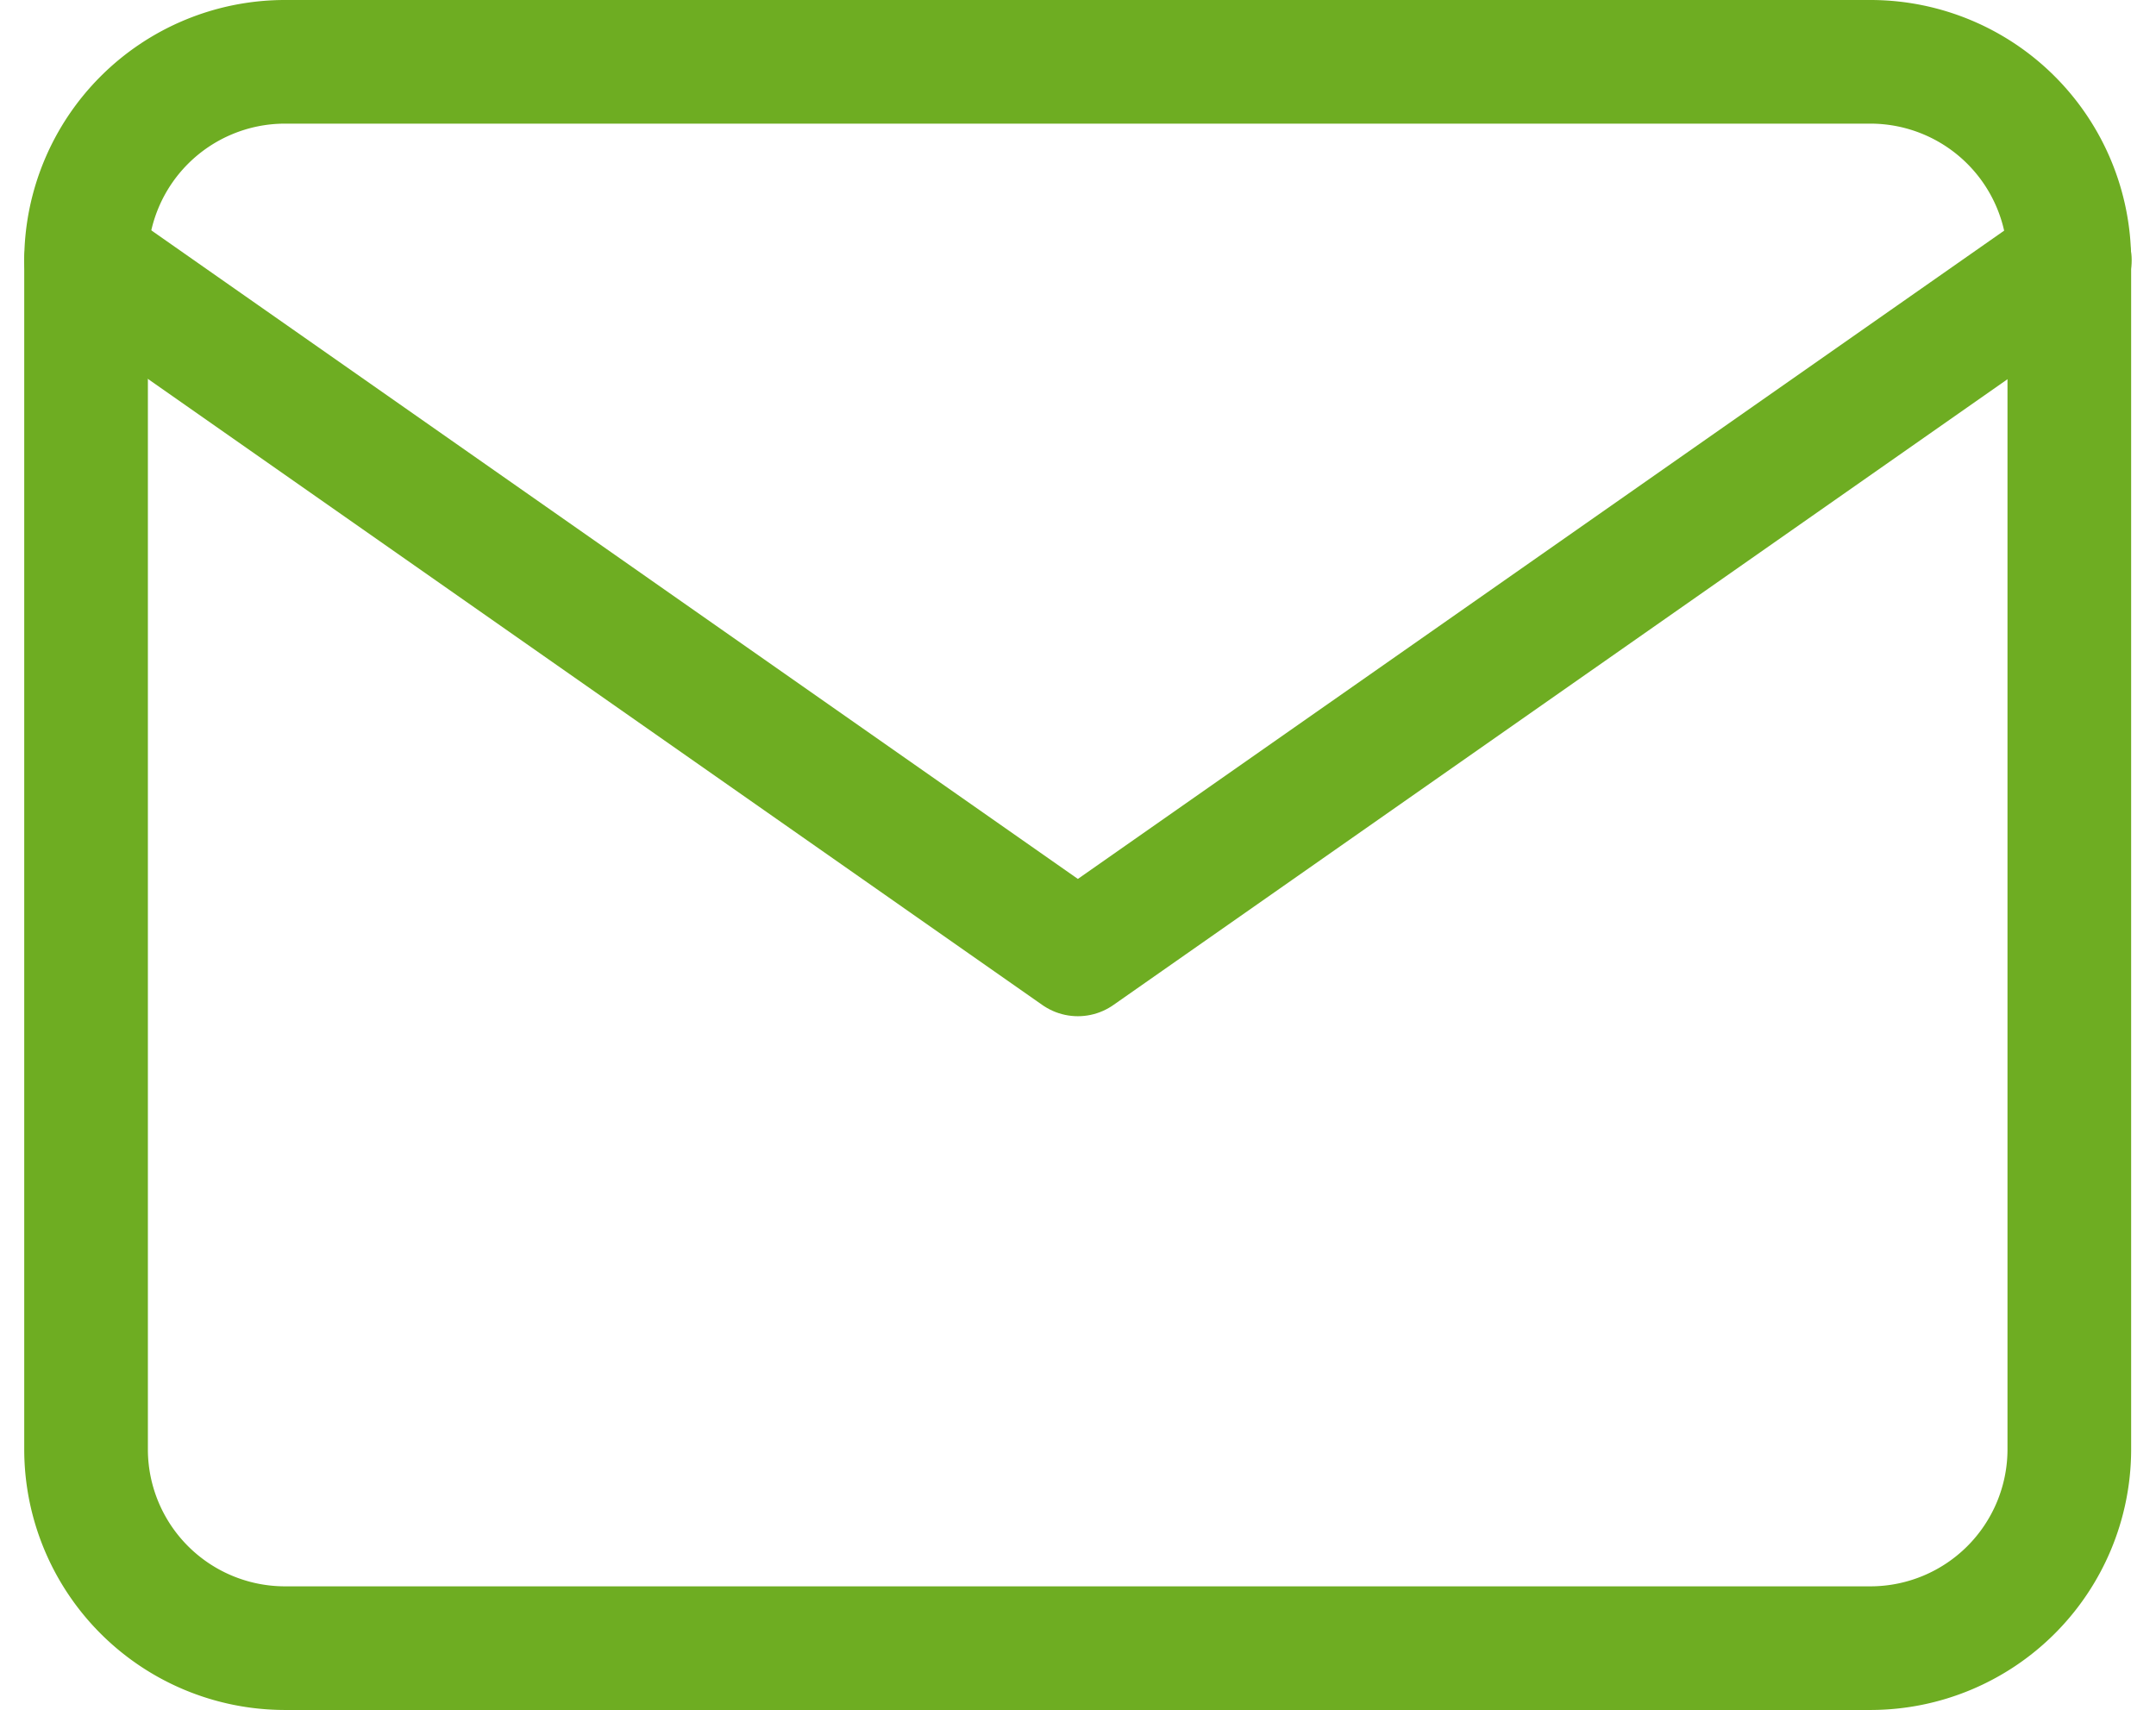 <svg xmlns="http://www.w3.org/2000/svg" width="17.436" height="13.83" viewBox="0 0 17.436 13.83">
  <g id="mail" transform="translate(-1.304 -3.5)">
    <path id="Path_702" data-name="Path 702" d="M3.6,4H16.439a1.609,1.609,0,0,1,1.6,1.6v9.63a1.609,1.609,0,0,1-1.6,1.6H3.6A1.609,1.609,0,0,1,2,15.23V5.6A1.609,1.609,0,0,1,3.6,4Z" fill="none" stroke="#6ead22" stroke-linecap="round" stroke-linejoin="round" stroke-width="1"/>
    <path id="Path_703" data-name="Path 703" d="M18.043,6l-8.022,5.615L2,6" transform="translate(0 -0.396)" fill="none" stroke="#6ead22" stroke-linecap="round" stroke-linejoin="round" stroke-width="1"/>
  </g>
</svg>
